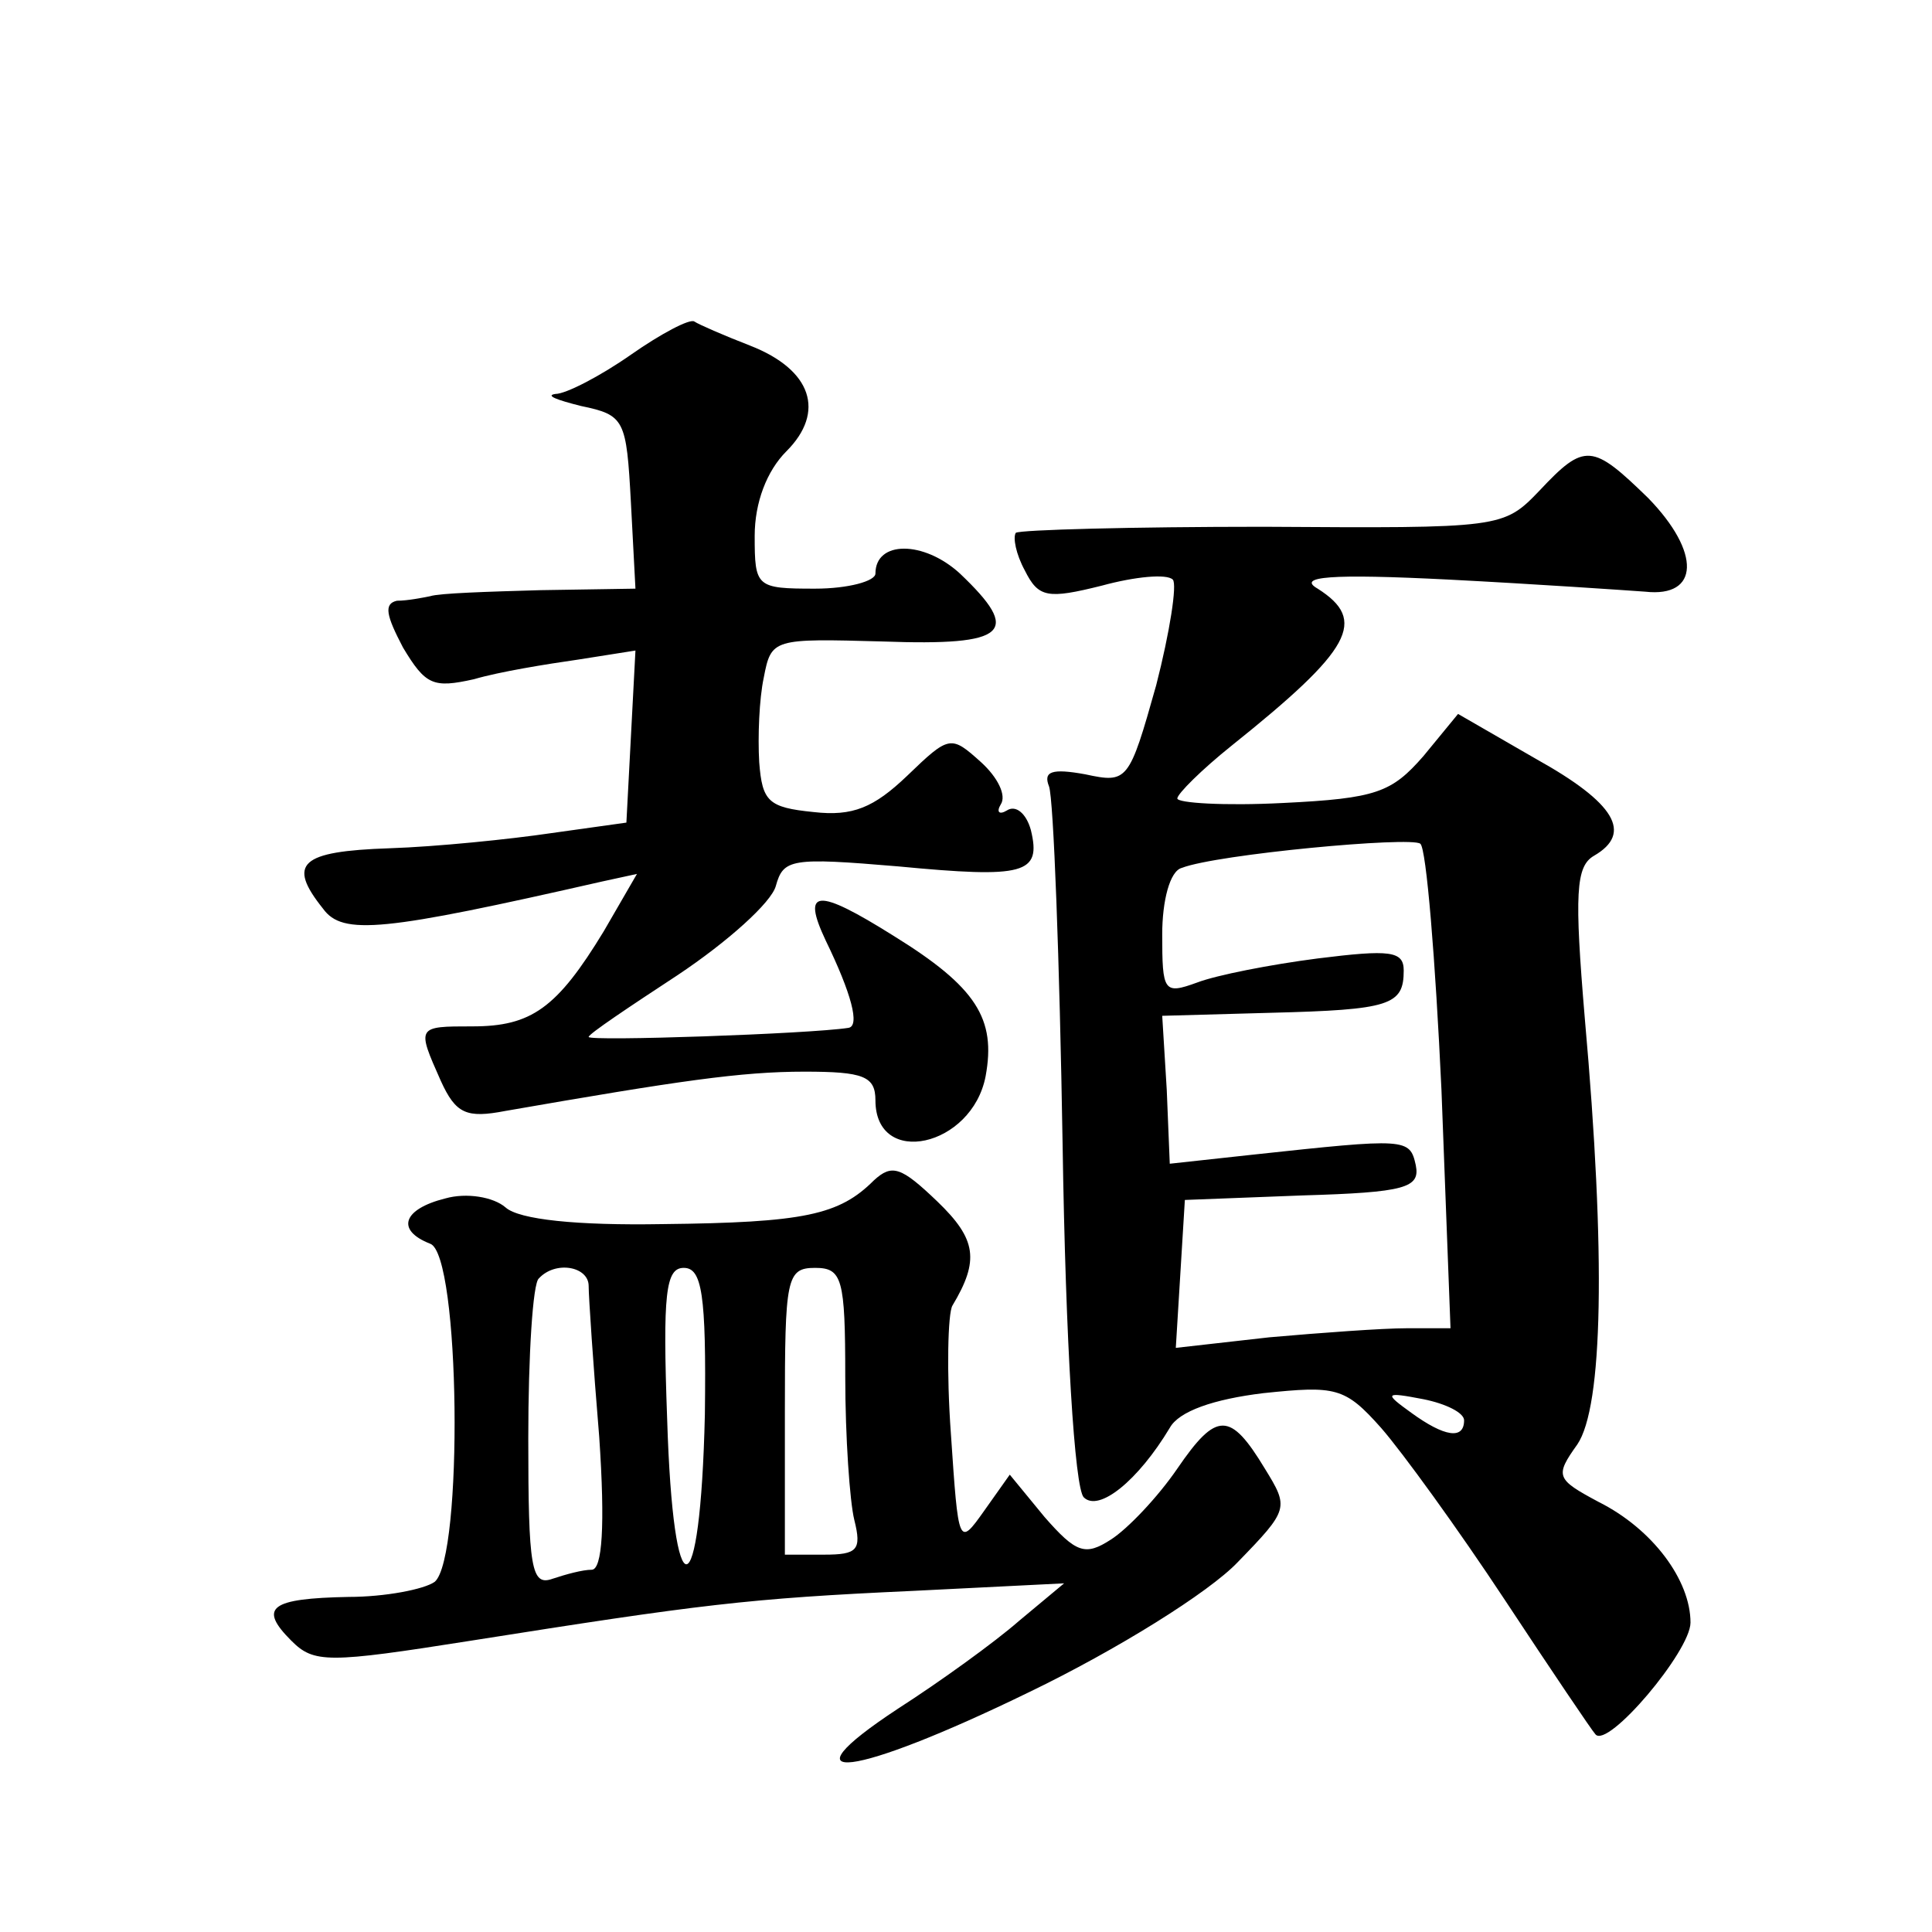 <?xml version="1.0" standalone="no"?>
<!DOCTYPE svg PUBLIC "-//W3C//DTD SVG 20010904//EN"
 "http://www.w3.org/TR/2001/REC-SVG-20010904/DTD/svg10.dtd">
<svg version="1.0" xmlns="http://www.w3.org/2000/svg"
 width="128pt" height="128pt" viewBox="0 0 128 128"
 preserveAspectRatio="xMidYMid meet">
<g transform="translate(0,128) scale(0.1,-0.1)"
fill="#0" stroke="none">
<path d="M418 1045 c-20 -14 -43 -26 -50 -26 -7 -1 1 -4 17 -8 29 -6 30 -9 33 -64
l3 -57 -63 -1 c-35 -1 -67 -2 -73 -4 -5 -1 -15 -3 -22 -3 -9 -2 -7 -10 4 -31 15
-25 20 -27 47 -21 17 5 48 10 69 13 l38 6 -3 -57 -3 -57 -50 -7 c-27 -4 -76 -9
-107 -10 -59 -2 -68 -10 -44 -40 13 -18 40 -15 185 18 l23 5 -22 -38 c-31 -51 -48
-63 -87 -63 -37 0 -37 0 -21 -36 10 -22 17 -25 43 -20 115 20 156 26 198 26 39
0 47 -3 47 -19 0 -45 64 -31 73 16 7 38 -6 59 -61 93 -51 32 -61 31 -45 -3 17 -35
23 -57 15 -58 -26 -4 -172 -9 -172 -6 0 2 27 20 59 41 33 22 62 48 65 59 5 18 10
19 81 13 84 -8 95 -5 88 24 -3 11 -10 17 -16 13 -5 -3 -7 -1 -4 4 4 6 -2 18 -13
28 -20 18 -21 18 -49 -9 -22 -21 -36 -27 -62 -24 -30 3 -34 7 -36 33 -1 17 0 42
3 56 5 26 6 26 79 24 83 -3 92 6 51 45 -24 22 -56 22 -56 0 0 -5 -18 -10 -40 -10
-39 0 -40 1 -40 35 0 22 8 43 21 56 26 26 17 54 -24 70 -18 7 -34 14 -37 16 -3
2 -22 -8 -42 -22z M1020 955 c-24 -25 -25 -25 -183 -24 -87 0 -161 -2 -164 -4 -2
-3 0 -14 6 -25 9 -18 15 -19 51 -10 22 6 43 8 47 4 3 -3 -2 -35 -11 -70 -18 -64
-19 -65 -47 -59 -22 4 -28 2 -24 -8 3 -8 7 -115 9 -237 2 -132 8 -228 14 -234 10
-10 36 11 57 46 6 11 29 19 62 23 48 5 54 4 78 -23 14 -16 51 -67 82 -114 31 -47
58 -87 60 -89 8 -10 63 55 63 74 0 28 -25 62 -61 80 -28 15 -29 17 -14 38 17 25
19 125 5 282 -7 83 -6 101 6 108 26 15 14 35 -38 64 l-52 30 -23 -28 c-21 -24 -31
-28 -93 -31 -39 -2 -70 0 -70 3 0 3 16 19 36 35 80 64 90 83 57 104 -14 8 8 10
87 6 58 -3 116 -7 130 -8 36 -4 37 26 2 62 -37 36 -42 37 -72 5z m-65 -397 l6 -158
-29 0 c-16 0 -57 -3 -91 -6 l-62 -7 3 49 3 49 78 3 c68 2 78 5 75 20 -4 18 -6 18
-108 7 l-55 -6 -2 49 -3 49 72 2 c79 2 88 5 88 28 0 13 -9 14 -57 8 -31 -4 -67
-11 -80 -16 -22 -8 -23 -6 -23 32 0 22 5 42 13 44 23 9 152 21 158 16 4 -3 10 -77
14 -163z m15 -219 c0 -13 -13 -11 -35 5 -18 13 -18 14 8 9 15 -3 27 -9 27 -14z
M579 498 c-23 -23 -46 -28 -140 -29 -57 -1 -95 3 -104 11 -8 7 -26 10 -40 6 -28
-7 -33 -21 -10 -30 20 -7 22 -208 3 -224 -7 -5 -33 -10 -57 -10 -52 -1 -60 -7 -38
-29 15 -15 24 -15 119 0 152 24 183 28 293 33 l100 5 -30 -25 c-16 -14 -52 -40
-80 -58 -79 -52 -30 -46 87 11 58 28 119 66 138 86 34 35 34 36 18 62 -23 38 -32
38 -58 0 -13 -19 -33 -40 -44 -47 -17 -11 -23 -9 -44 15 l-23 28 -17 -24 c-17 -24
-17 -23 -22 51 -3 41 -2 80 1 85 18 30 16 44 -10 69 -24 23 -30 25 -42 14z m-189
-70 c0 -7 3 -52 7 -100 4 -59 2 -88 -5 -88 -6 0 -17 -3 -26 -6 -14 -5 -16 7 -16
93 0 55 3 103 7 106 11 12 33 8 33 -5z m77 -85 c-3 -131 -21 -133 -25 -3 -3 83
-1 100 11 100 12 0 15 -17 14 -97z m93 25 c0 -40 3 -83 6 -95 5 -20 2 -23 -20 -23
l-26 0 0 95 c0 88 1 95 20 95 18 0 20 -7 20 -72z"/>
</g>
</svg>
